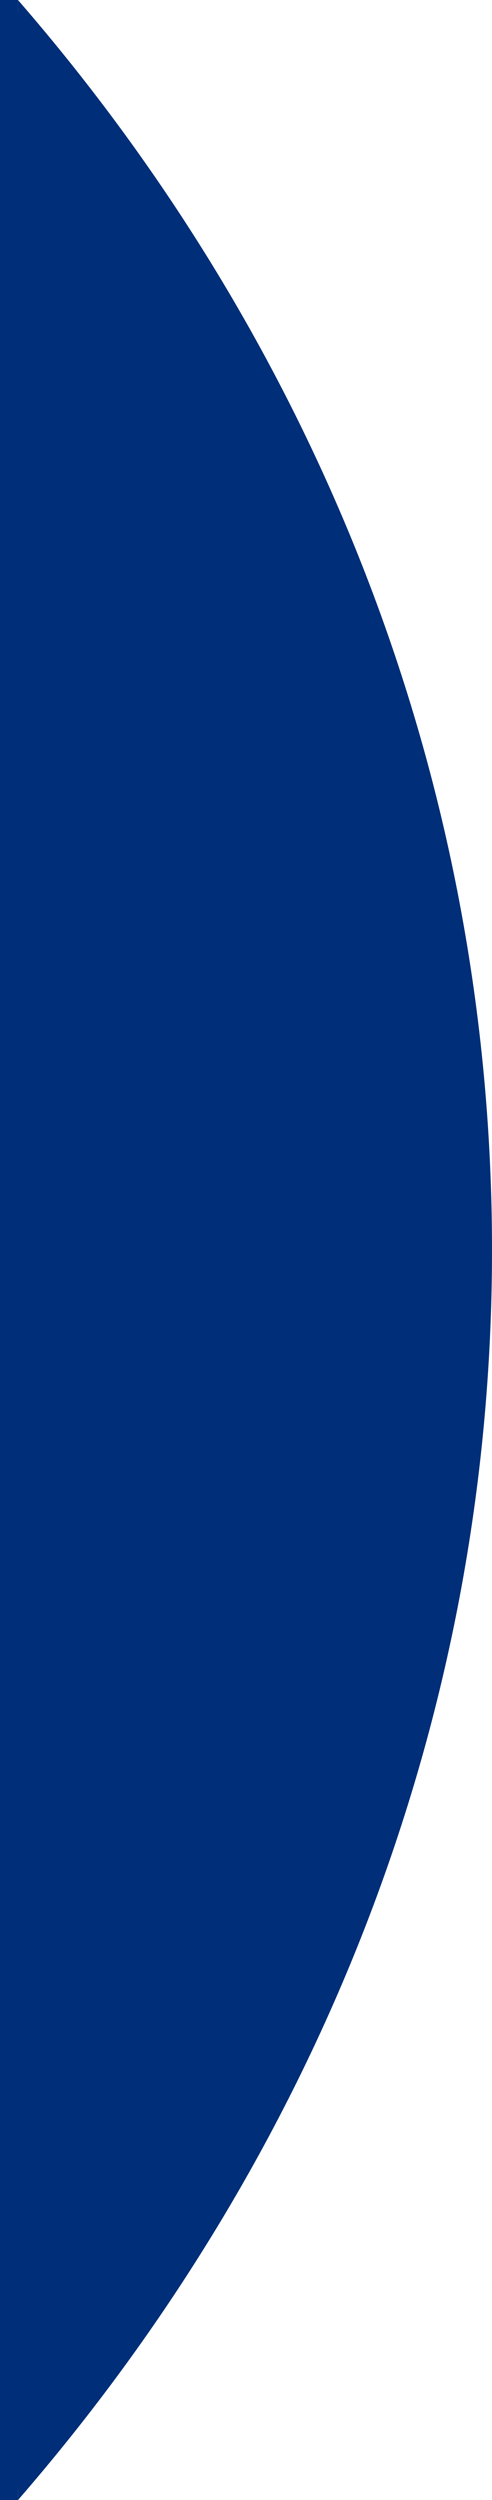 <?xml version="1.0" encoding="UTF-8"?><svg id="_レイヤー_2" xmlns="http://www.w3.org/2000/svg" viewBox="0 0 113.1 573.66"><defs><style>.cls-1{fill:#002e78;}</style></defs><g id="_レイヤー_2-2"><path class="cls-1" d="M4.13,0v573.66c68.16-78.42,108.97-178.2,108.97-286.83h0C113.1,178.2,72.29,78.42,4.13,0Z"/><rect class="cls-1" width="4.13" height="573.66"/><rect class="cls-1" x="1.79" y="2.78" width="4.13" height="568.11"/></g></svg>